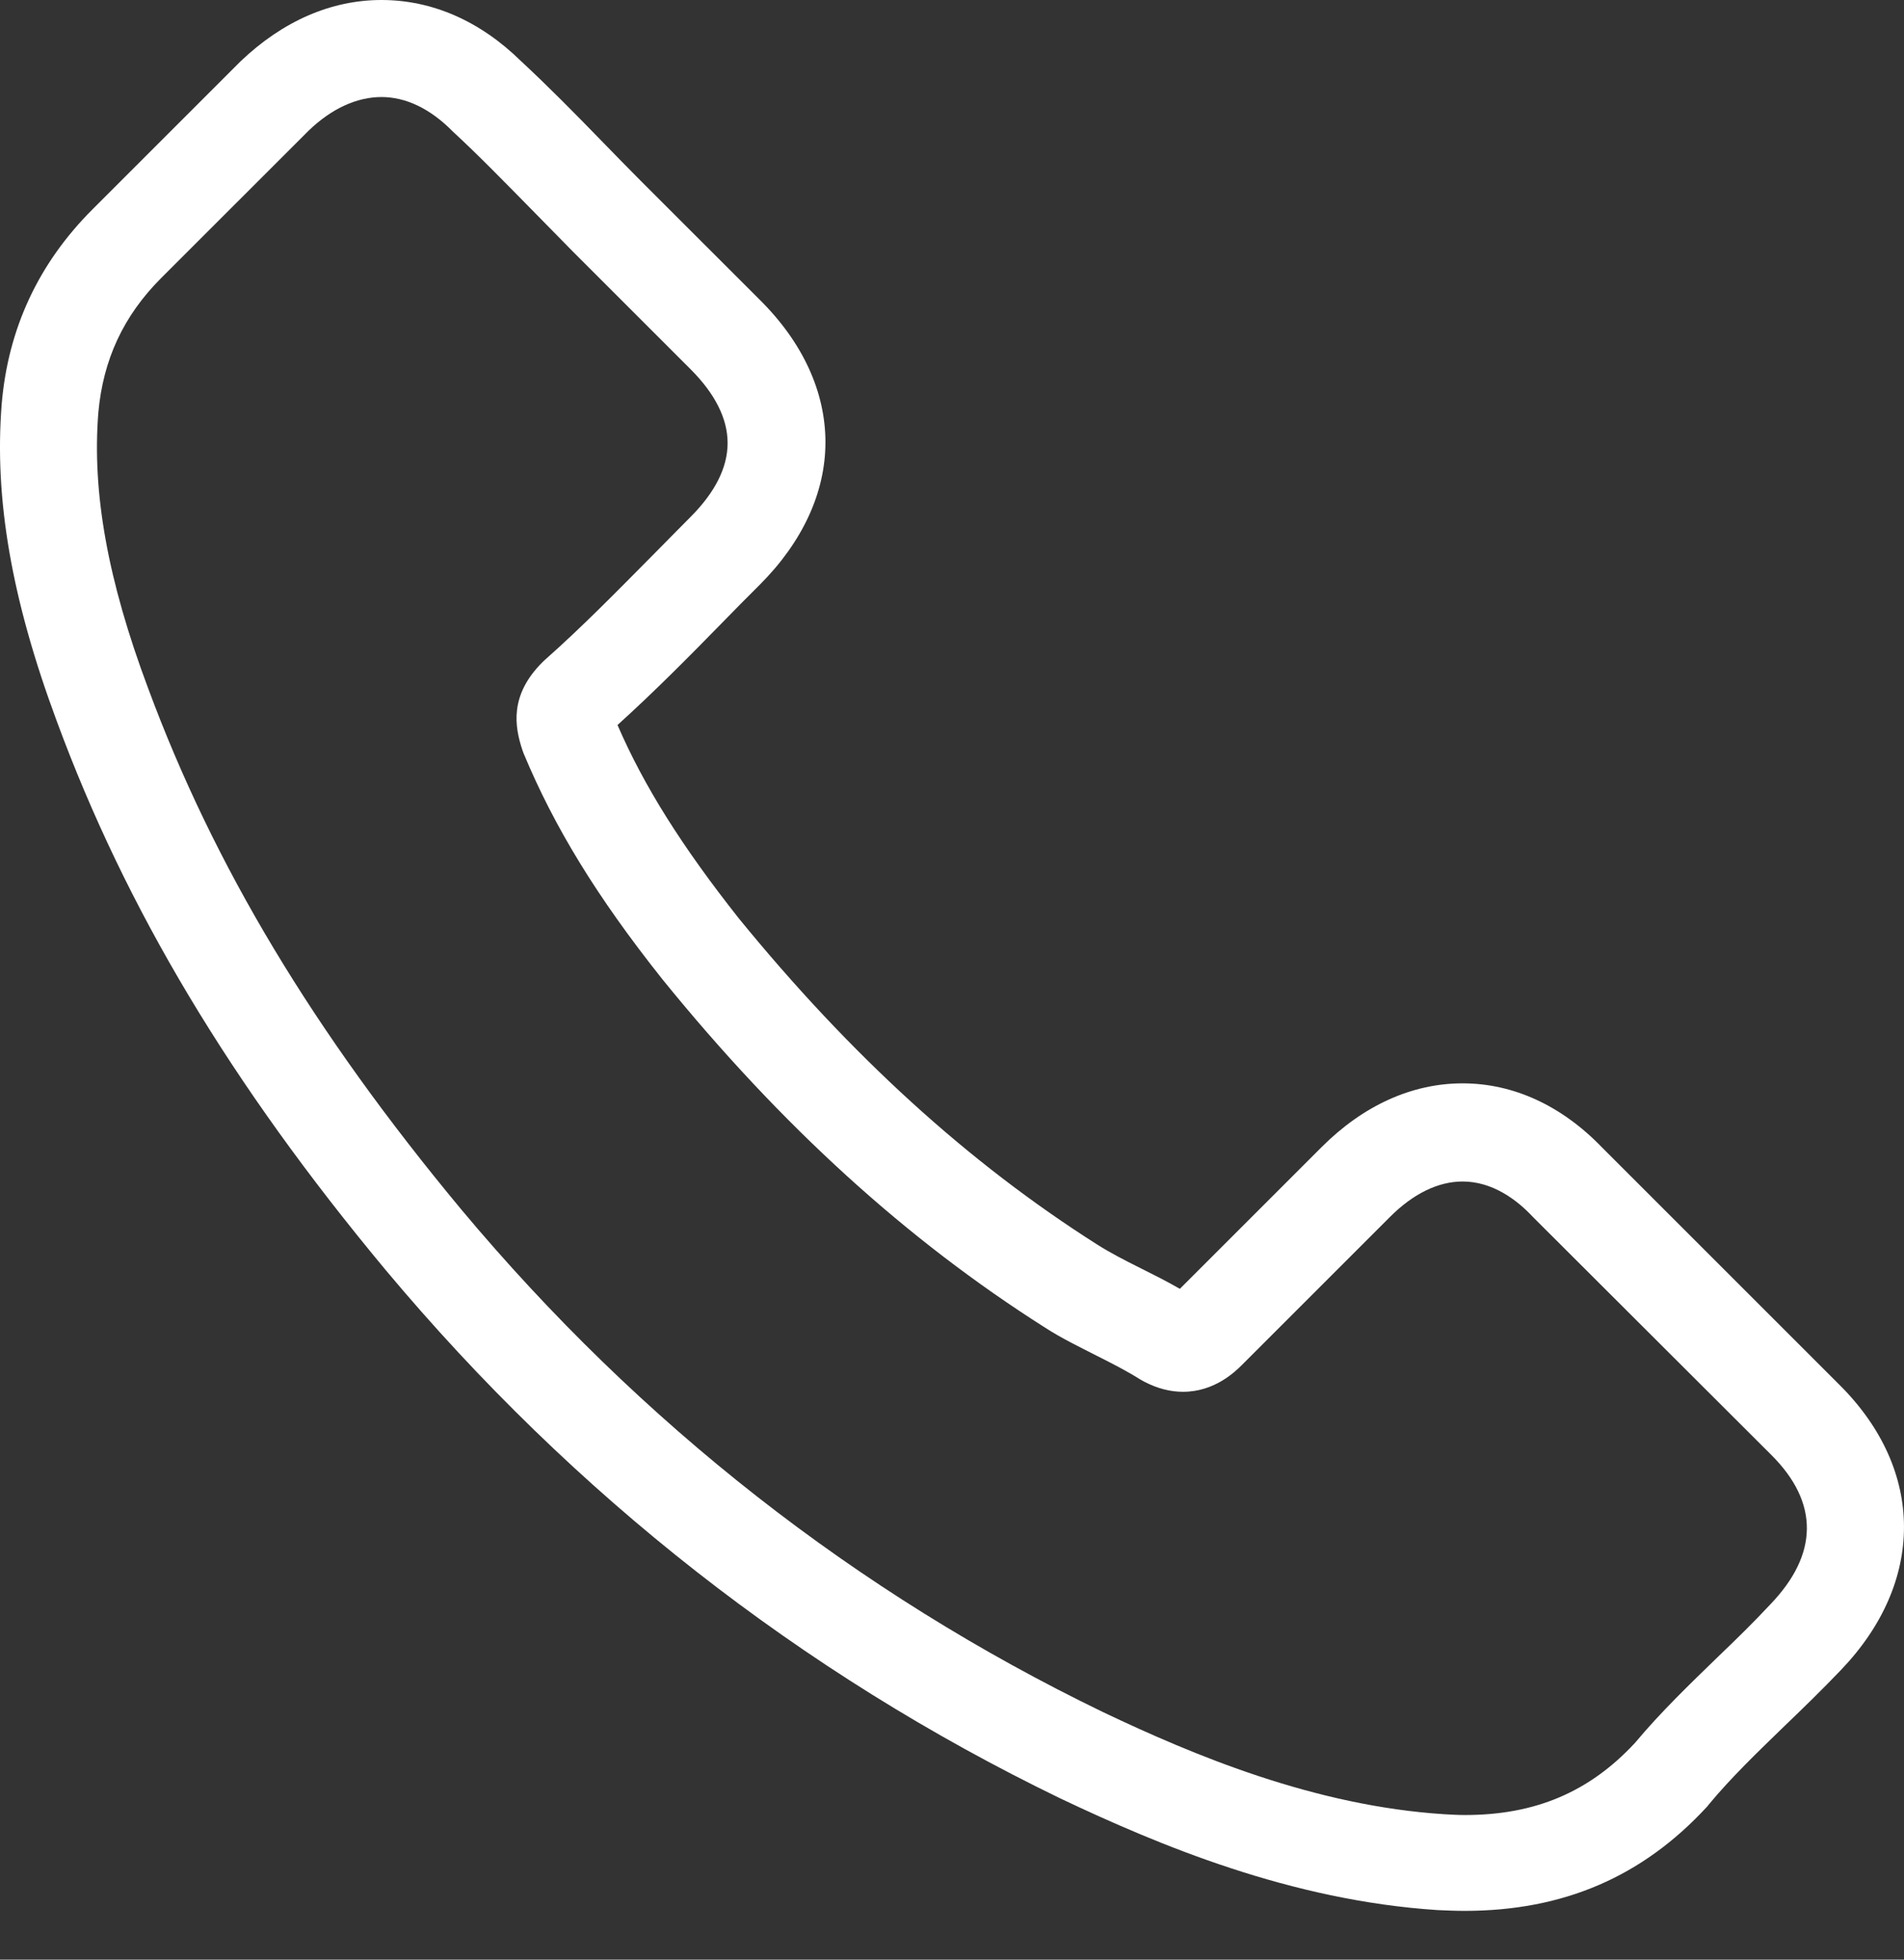 <?xml version="1.0" encoding="UTF-8"?>
<svg xmlns="http://www.w3.org/2000/svg" width="34" height="35" viewBox="0 0 34 35" fill="none">
  <rect x="0" y="0" width="34" height="35" fill="#333333" stroke="none"/>
  <path d="M6.89 22.687C10.256 26.71 14.308 29.879 18.933 32.12C20.694 32.955 23.049 33.945 25.673 34.115C25.835 34.122 25.991 34.129 26.154 34.129C27.915 34.129 29.329 33.521 30.482 32.269C30.489 32.262 30.503 32.248 30.51 32.234C30.92 31.739 31.387 31.293 31.875 30.819C32.207 30.501 32.547 30.169 32.872 29.829C34.378 28.259 34.378 26.265 32.858 24.744L28.608 20.494C27.886 19.745 27.024 19.349 26.118 19.349C25.213 19.349 24.343 19.745 23.601 20.487L21.069 23.019C20.836 22.885 20.595 22.764 20.369 22.651C20.086 22.51 19.824 22.375 19.591 22.227C17.286 20.763 15.192 18.854 13.191 16.4C12.18 15.12 11.501 14.045 11.027 12.949C11.692 12.348 12.314 11.718 12.915 11.103C13.127 10.884 13.347 10.664 13.566 10.445C14.33 9.681 14.74 8.797 14.74 7.899C14.74 7.001 14.337 6.117 13.566 5.353L11.458 3.246C11.211 2.998 10.977 2.758 10.737 2.511C10.27 2.03 9.782 1.535 9.301 1.089C8.573 0.375 7.717 0 6.812 0C5.914 0 5.051 0.375 4.295 1.096L1.65 3.741C0.688 4.703 0.143 5.87 0.03 7.22C-0.104 8.911 0.207 10.707 1.013 12.878C2.251 16.237 4.118 19.356 6.89 22.687ZM1.756 7.369C1.841 6.428 2.201 5.643 2.88 4.964L5.511 2.334C5.921 1.938 6.374 1.733 6.812 1.733C7.244 1.733 7.682 1.938 8.085 2.348C8.559 2.786 9.004 3.246 9.485 3.734C9.726 3.981 9.973 4.229 10.221 4.484L12.328 6.591C12.767 7.029 12.993 7.475 12.993 7.913C12.993 8.352 12.767 8.797 12.328 9.236C12.109 9.455 11.89 9.681 11.671 9.901C11.013 10.565 10.398 11.195 9.719 11.796C9.705 11.81 9.697 11.817 9.683 11.831C9.096 12.418 9.188 12.977 9.33 13.401C9.337 13.422 9.344 13.437 9.351 13.458C9.896 14.766 10.652 16.011 11.833 17.496C13.955 20.112 16.189 22.142 18.651 23.705C18.955 23.903 19.28 24.058 19.584 24.214C19.867 24.356 20.128 24.49 20.362 24.638C20.39 24.653 20.411 24.667 20.44 24.681C20.673 24.801 20.899 24.858 21.126 24.858C21.691 24.858 22.059 24.497 22.179 24.377L24.824 21.732C25.234 21.322 25.68 21.102 26.118 21.102C26.656 21.102 27.094 21.435 27.37 21.732L31.634 25.989C32.483 26.838 32.476 27.757 31.613 28.655C31.316 28.974 31.005 29.278 30.673 29.596C30.178 30.077 29.661 30.572 29.195 31.13C28.381 32.007 27.413 32.417 26.161 32.417C26.041 32.417 25.913 32.41 25.793 32.403C23.474 32.255 21.317 31.35 19.697 30.579C15.298 28.45 11.437 25.43 8.234 21.598C5.596 18.422 3.821 15.466 2.647 12.298C1.918 10.353 1.643 8.79 1.756 7.369Z" fill="white"></path>
</svg>
